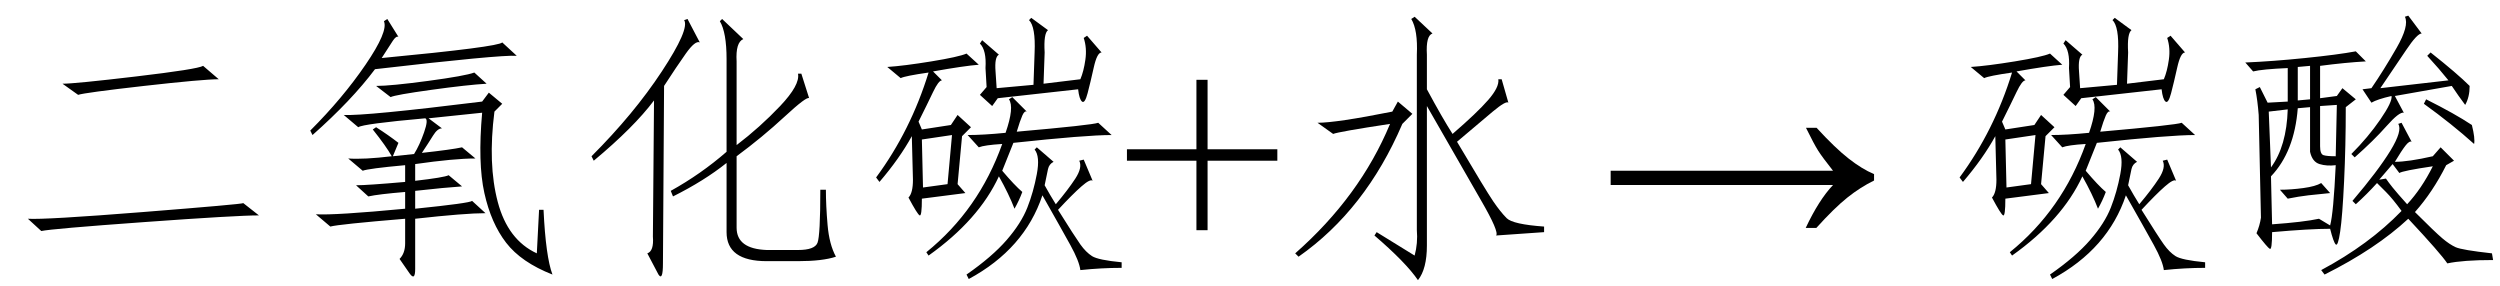 <svg xmlns="http://www.w3.org/2000/svg" xmlns:xlink="http://www.w3.org/1999/xlink" stroke-dasharray="none" shape-rendering="auto" font-family="'Dialog'" width="140" text-rendering="auto" fill-opacity="1" contentScriptType="text/ecmascript" color-interpolation="auto" color-rendering="auto" preserveAspectRatio="xMidYMid meet" font-size="12" fill="black" stroke="black" image-rendering="auto" stroke-miterlimit="10" zoomAndPan="magnify" version="1.0" stroke-linecap="square" stroke-linejoin="miter" contentStyleType="text/css" font-style="normal" height="16" stroke-width="1" stroke-dashoffset="0" font-weight="normal" stroke-opacity="1"><defs id="genericDefs"/><g><g text-rendering="optimizeLegibility" transform="translate(0,14)" color-rendering="optimizeQuality" color-interpolation="linearRGB" image-rendering="optimizeQuality"><path d="M14.5 -1.938 Q13.25 -1.938 8.062 -1.562 Q2.875 -1.188 2.312 -1.062 L1.562 -1.75 Q2.5 -1.688 8 -2.125 Q13.5 -2.562 13.625 -2.625 L14.5 -1.938 ZM12.25 -9.562 Q11.375 -9.562 8.062 -9.188 Q4.75 -8.812 4.375 -8.688 L3.5 -9.312 Q4.188 -9.312 7.625 -9.719 Q11.062 -10.125 11.375 -10.312 L12.25 -9.562 ZM21.062 -6.875 Q21.75 -6.438 22.312 -6 L22 -5.25 L23.188 -5.375 Q23.5 -5.875 23.75 -6.594 Q24 -7.312 23.812 -7.375 Q20.312 -7.062 20.062 -6.875 L19.25 -7.562 Q20.438 -7.5 27 -8.312 L27.375 -8.812 L28.125 -8.188 L27.688 -7.75 Q27.312 -4.812 27.875 -2.688 Q28.438 -0.562 30.062 0.188 L30.188 -2.25 L30.438 -2.25 Q30.562 0.375 30.938 1.375 Q29.188 0.688 28.344 -0.406 Q27.5 -1.5 27.125 -3.188 Q26.75 -4.875 27 -7.688 L24 -7.375 L24.75 -6.812 Q24.5 -6.812 24.25 -6.406 Q24 -6 23.625 -5.438 Q25.312 -5.625 25.875 -5.75 L26.625 -5.125 Q25.438 -5.125 23.25 -4.812 L23.25 -3.875 Q24.875 -4.062 25.125 -4.188 L25.875 -3.562 Q24.938 -3.5 23.25 -3.312 L23.25 -2.312 Q26.312 -2.625 26.438 -2.75 L27.188 -2.062 Q26.062 -2.062 23.25 -1.75 L23.25 1.062 Q23.25 1.75 22.938 1.312 L22.375 0.5 Q22.688 0.188 22.688 -0.375 L22.688 -1.75 Q18.938 -1.438 18.5 -1.312 L17.688 -2 Q18.75 -1.938 22.688 -2.312 L22.688 -3.25 Q21.188 -3.125 20.625 -3 L19.938 -3.625 Q20.562 -3.625 22.688 -3.812 L22.688 -4.75 Q20.625 -4.562 20.312 -4.438 L19.5 -5.125 Q20.375 -5.062 21.938 -5.25 Q21.625 -5.812 20.875 -6.75 L21.062 -6.875 ZM21.688 -12.938 L22.312 -11.938 Q22.188 -12 22 -11.719 Q21.812 -11.438 21.375 -10.75 Q27.938 -11.375 28.125 -11.625 L28.938 -10.875 Q28 -10.938 21 -10.125 Q19.688 -8.375 17.5 -6.438 L17.375 -6.688 Q19.188 -8.5 20.469 -10.375 Q21.75 -12.25 21.5 -12.812 L21.688 -12.938 ZM27.25 -9.312 Q26.188 -9.25 24.156 -8.969 Q22.125 -8.688 21.875 -8.562 L21.062 -9.188 Q21.875 -9.188 23.969 -9.469 Q26.062 -9.75 26.562 -9.938 L27.25 -9.312 ZM41.25 -1.25 Q41.25 -0.062 42.938 0 L44.688 0 Q45.625 0 45.781 -0.406 Q45.938 -0.812 45.938 -3.375 L46.25 -3.375 Q46.25 -2.5 46.344 -1.406 Q46.438 -0.312 46.812 0.375 Q46.062 0.625 44.688 0.625 L42.938 0.625 Q40.688 0.625 40.688 -1 L40.688 -4.875 Q39.438 -3.875 37.688 -3 L37.562 -3.312 Q39.25 -4.25 40.688 -5.5 L40.688 -10.688 Q40.688 -12.188 40.312 -12.812 L40.438 -12.938 L41.625 -11.812 Q41.188 -11.625 41.25 -10.562 L41.25 -5.875 Q42.562 -6.875 43.688 -8.062 Q44.812 -9.25 44.688 -9.875 L44.875 -9.875 L45.312 -8.5 Q45.188 -8.625 43.938 -7.469 Q42.688 -6.312 41.25 -5.25 L41.25 -1.25 ZM37.125 0.75 Q37.125 1.75 36.875 1.375 L36.25 0.188 Q36.625 0.062 36.562 -0.75 L36.625 -8.375 Q35.5 -6.875 33.25 -5 L33.125 -5.25 Q35.5 -7.625 37.062 -10 Q38.625 -12.375 38.312 -12.875 L38.5 -12.938 L39.188 -11.625 Q38.938 -11.75 38.406 -11 Q37.875 -10.25 37.188 -9.188 L37.125 0.75 ZM51.625 -6.75 L53.25 -7 L53.625 -7.562 L54.375 -6.875 L53.875 -6.375 L53.625 -3.688 L54.062 -3.188 L51.625 -2.875 Q51.625 -1.875 51.5 -1.938 Q51.375 -2 50.875 -2.938 Q51.125 -3.188 51.125 -3.938 L51.062 -6.375 Q50.375 -5.125 49.25 -3.812 L49.062 -4.062 Q51 -6.688 52 -9.938 Q50.688 -9.75 50.438 -9.625 L49.688 -10.25 Q50.625 -10.312 52.156 -10.562 Q53.688 -10.812 54.125 -11 L54.812 -10.375 Q54 -10.312 52.25 -10 L52.75 -9.5 Q52.562 -9.5 52.25 -8.844 Q51.938 -8.188 51.438 -7.188 L51.625 -6.75 ZM57.5 -7.75 Q57.375 -7.812 57.25 -7.531 Q57.125 -7.25 56.938 -6.625 Q61.188 -7 61.5 -7.125 L62.25 -6.438 Q60.812 -6.438 56.75 -6 L56.125 -4.438 Q56.812 -3.625 57.25 -3.25 Q57.062 -2.75 56.812 -2.312 Q56.5 -3.125 55.938 -4.125 Q54.812 -1.688 52 0.312 L51.875 0.125 Q54.812 -2.25 56.125 -5.938 Q55.125 -5.875 54.812 -5.75 L54.188 -6.438 Q55.062 -6.438 56.312 -6.562 Q56.812 -8 56.5 -8.438 L56.688 -8.562 L57.5 -7.75 ZM60.219 -4 Q60.625 -4.625 60.438 -5 L60.688 -5.062 L61.188 -3.875 Q61.062 -4 60.562 -3.562 Q60.062 -3.125 59.25 -2.25 Q60.188 -0.75 60.5 -0.312 Q60.812 0.125 61.156 0.344 Q61.5 0.562 62.812 0.688 L62.812 1 Q61.688 1 60.5 1.125 Q60.438 0.625 59.938 -0.281 Q59.438 -1.188 58.375 -3.062 Q57.375 -0.062 54.25 1.625 L54.125 1.375 Q55.562 0.375 56.375 -0.562 Q57.188 -1.5 57.531 -2.375 Q57.875 -3.25 58.062 -4.25 Q58.25 -5.25 57.938 -5.625 L58.062 -5.75 L59 -4.938 Q58.75 -4.812 58.688 -4.531 Q58.625 -4.25 58.5 -3.625 Q58.812 -3.062 59.125 -2.562 Q59.812 -3.375 60.219 -4 ZM55.562 -8.062 L54.875 -8.688 L55.25 -9.125 L55.188 -10.188 Q55.25 -11.188 54.875 -11.562 L55 -11.75 L55.938 -10.938 Q55.688 -10.812 55.75 -10 L55.812 -9.062 L57.875 -9.25 L57.938 -11.062 Q58 -12.5 57.625 -12.875 L57.75 -13 L58.688 -12.312 Q58.438 -12.125 58.5 -11.062 L58.438 -9.312 L60.5 -9.562 Q60.688 -10 60.781 -10.656 Q60.875 -11.312 60.688 -11.875 L60.875 -12 L61.688 -11.062 Q61.438 -11.062 61.25 -10.219 Q61.062 -9.375 60.906 -8.781 Q60.75 -8.188 60.594 -8.312 Q60.438 -8.438 60.375 -9 L55.875 -8.5 L55.562 -8.062 ZM53.062 -3.688 L53.312 -6.438 L51.625 -6.188 L51.688 -3.5 L53.062 -3.688 Z" stroke="none"/></g><g text-rendering="optimizeLegibility" transform="translate(62.812,14)" color-rendering="optimizeQuality" color-interpolation="linearRGB" image-rendering="optimizeQuality"><path d="M4.188 -1.109 L4.188 -5 L0.297 -5 L0.297 -5.641 L4.188 -5.641 L4.188 -9.531 L4.812 -9.531 L4.812 -5.641 L8.719 -5.641 L8.719 -5 L4.812 -5 L4.812 -1.109 L4.188 -1.109 Z" stroke="none"/></g><g text-rendering="optimizeLegibility" transform="translate(71.531,14)" color-rendering="optimizeQuality" color-interpolation="linearRGB" image-rendering="optimizeQuality"><path d="M11.406 -2.781 Q10.375 -4.562 8.375 -8.062 L8.375 -0.25 Q8.375 1.062 7.875 1.688 Q7.188 0.688 5.438 -0.812 L5.562 -1 L7.688 0.312 Q7.875 -0.375 7.812 -1.125 L7.812 -10.938 Q7.875 -12.312 7.5 -12.938 L7.688 -13.062 L8.688 -12.125 Q8.312 -12 8.375 -10.938 L8.375 -9 Q9.25 -7.375 9.812 -6.5 Q11.188 -7.688 11.812 -8.406 Q12.438 -9.125 12.375 -9.562 L12.562 -9.562 L12.938 -8.25 Q12.812 -8.375 12.062 -7.75 Q11.25 -7.062 10.062 -6.062 Q11.688 -3.312 12.094 -2.719 Q12.5 -2.125 12.844 -1.781 Q13.188 -1.438 14.938 -1.312 L14.938 -1 L12.25 -0.812 Q12.438 -1 11.406 -2.781 ZM6.75 -8.312 L7.562 -7.625 L7 -7.062 Q4.938 -2.25 1.188 0.375 L1 0.188 Q4.625 -3 6.312 -7.062 Q3.438 -6.625 3.125 -6.5 L2.25 -7.125 Q3.312 -7.125 6.438 -7.75 L6.75 -8.312 Z" stroke="none"/></g><g text-rendering="optimizeLegibility" transform="translate(89.572,14)" color-rendering="optimizeQuality" color-interpolation="linearRGB" image-rendering="optimizeQuality"><path d="M12.156 -6.844 Q13.188 -5.719 13.945 -5.125 Q14.703 -4.531 15.375 -4.25 L15.375 -3.891 Q14.609 -3.516 13.883 -2.938 Q13.156 -2.359 12.141 -1.234 L11.547 -1.234 Q12.281 -2.797 13.078 -3.641 L0.625 -3.641 L0.625 -4.438 L13.078 -4.438 Q12.484 -5.188 12.25 -5.555 Q12.016 -5.922 11.562 -6.844 L12.156 -6.844 Z" stroke="none"/></g><g text-rendering="optimizeLegibility" transform="translate(108.675,14)" color-rendering="optimizeQuality" color-interpolation="linearRGB" image-rendering="optimizeQuality"><path d="M3.625 -6.75 L5.25 -7 L5.625 -7.562 L6.375 -6.875 L5.875 -6.375 L5.625 -3.688 L6.062 -3.188 L3.625 -2.875 Q3.625 -1.875 3.5 -1.938 Q3.375 -2 2.875 -2.938 Q3.125 -3.188 3.125 -3.938 L3.062 -6.375 Q2.375 -5.125 1.25 -3.812 L1.062 -4.062 Q3 -6.688 4 -9.938 Q2.688 -9.75 2.438 -9.625 L1.688 -10.25 Q2.625 -10.312 4.156 -10.562 Q5.688 -10.812 6.125 -11 L6.812 -10.375 Q6 -10.312 4.25 -10 L4.75 -9.5 Q4.562 -9.5 4.25 -8.844 Q3.938 -8.188 3.438 -7.188 L3.625 -6.75 ZM9.5 -7.75 Q9.375 -7.812 9.25 -7.531 Q9.125 -7.25 8.938 -6.625 Q13.188 -7 13.5 -7.125 L14.25 -6.438 Q12.812 -6.438 8.75 -6 L8.125 -4.438 Q8.812 -3.625 9.25 -3.25 Q9.062 -2.75 8.812 -2.312 Q8.5 -3.125 7.938 -4.125 Q6.812 -1.688 4 0.312 L3.875 0.125 Q6.812 -2.25 8.125 -5.938 Q7.125 -5.875 6.812 -5.75 L6.188 -6.438 Q7.062 -6.438 8.312 -6.562 Q8.812 -8 8.5 -8.438 L8.688 -8.562 L9.5 -7.75 ZM12.219 -4 Q12.625 -4.625 12.438 -5 L12.688 -5.062 L13.188 -3.875 Q13.062 -4 12.562 -3.562 Q12.062 -3.125 11.25 -2.25 Q12.188 -0.75 12.5 -0.312 Q12.812 0.125 13.156 0.344 Q13.5 0.562 14.812 0.688 L14.812 1 Q13.688 1 12.5 1.125 Q12.438 0.625 11.938 -0.281 Q11.438 -1.188 10.375 -3.062 Q9.375 -0.062 6.25 1.625 L6.125 1.375 Q7.562 0.375 8.375 -0.562 Q9.188 -1.5 9.531 -2.375 Q9.875 -3.25 10.062 -4.25 Q10.25 -5.25 9.938 -5.625 L10.062 -5.75 L11 -4.938 Q10.75 -4.812 10.688 -4.531 Q10.625 -4.25 10.5 -3.625 Q10.812 -3.062 11.125 -2.562 Q11.812 -3.375 12.219 -4 ZM7.562 -8.062 L6.875 -8.688 L7.25 -9.125 L7.188 -10.188 Q7.25 -11.188 6.875 -11.562 L7 -11.75 L7.938 -10.938 Q7.688 -10.812 7.75 -10 L7.812 -9.062 L9.875 -9.25 L9.938 -11.062 Q10 -12.5 9.625 -12.875 L9.75 -13 L10.688 -12.312 Q10.438 -12.125 10.5 -11.062 L10.438 -9.312 L12.5 -9.562 Q12.688 -10 12.781 -10.656 Q12.875 -11.312 12.688 -11.875 L12.875 -12 L13.688 -11.062 Q13.438 -11.062 13.25 -10.219 Q13.062 -9.375 12.906 -8.781 Q12.75 -8.188 12.594 -8.312 Q12.438 -8.438 12.375 -9 L7.875 -8.5 L7.562 -8.062 ZM5.062 -3.688 L5.312 -6.438 L3.625 -6.188 L3.688 -3.5 L5.062 -3.688 ZM17.062 -10.5 Q18.562 -10.562 20.406 -10.75 Q22.25 -10.938 23.25 -11.125 L23.812 -10.562 Q22.688 -10.5 21.25 -10.312 L21.25 -8.5 L22.188 -8.625 L22.5 -9.062 L23.25 -8.438 L22.688 -8 Q22.688 -5.812 22.594 -3.844 Q22.5 -1.875 22.375 -1.031 Q22.25 -0.188 22.125 -0.312 Q22 -0.438 21.812 -1.188 Q20.688 -1.188 18.562 -1 Q18.562 0 18.438 -0.062 Q18.312 -0.125 17.688 -0.938 Q17.875 -1.375 17.938 -1.812 L17.812 -7.562 Q17.75 -8.375 17.625 -9 L17.875 -9.125 L18.312 -8.25 L19.438 -8.312 L19.438 -10.188 Q18 -10.125 17.5 -10 L17.062 -10.5 ZM26.188 -1.75 Q24.375 -0.062 21.5 1.375 L21.312 1.125 Q24 -0.312 25.812 -2.188 Q25.312 -2.875 24.938 -3.25 L24.438 -3.75 Q23.875 -3.125 23.25 -2.562 L23.062 -2.75 Q24.5 -4.438 25.188 -5.562 Q25.875 -6.688 25.625 -7.062 L25.812 -7.125 L26.375 -6.062 Q26.25 -6.125 26.031 -5.844 Q25.812 -5.562 25.438 -4.938 Q26.188 -4.938 27.562 -5.25 L28 -5.75 L28.75 -5 L28.312 -4.75 Q27.562 -3.25 26.562 -2.125 Q27.688 -1 28.094 -0.656 Q28.5 -0.312 28.844 -0.156 Q29.188 0 30.875 0.188 L30.938 0.562 Q29.25 0.562 28.375 0.75 Q28 0.188 26.188 -1.75 ZM21.812 -1.375 Q22 -2.062 22.125 -4.75 Q21.625 -4.688 21.219 -4.812 Q20.812 -4.938 20.688 -5.5 L20.688 -8 L20 -7.938 Q19.812 -5.5 18.5 -4.125 L18.562 -1.438 Q20.312 -1.562 21.188 -1.75 L21.812 -1.375 ZM25.938 -7.688 Q25.688 -7.75 24.969 -6.938 Q24.25 -6.125 23.188 -5.188 L23 -5.375 Q23.938 -6.312 24.625 -7.312 Q25.312 -8.312 25.25 -8.625 Q24.438 -8.438 24.125 -8.25 L23.625 -9 L24.125 -9.062 Q24.812 -10.062 25.531 -11.312 Q26.25 -12.562 26 -13.062 L26.188 -13.125 L26.938 -12.125 Q26.688 -12.125 26.062 -11.188 Q25.438 -10.25 24.625 -9.062 L28.438 -9.5 Q27.938 -10.125 27.25 -10.875 L27.438 -11.062 Q28.938 -9.875 29.625 -9.188 Q29.625 -8.562 29.375 -8.125 Q29 -8.625 28.625 -9.188 L25.438 -8.625 L25.938 -7.688 ZM25.688 -4.312 L25.312 -4.812 L24.562 -3.938 L24.938 -4 Q25.062 -3.812 25.312 -3.5 Q25.562 -3.188 26.125 -2.562 Q26.938 -3.438 27.562 -4.688 Q25.875 -4.438 25.688 -4.312 ZM21.25 -5.812 Q21.25 -5.375 21.438 -5.312 Q21.625 -5.25 22.125 -5.25 L22.188 -8.125 L21.25 -8.062 L21.25 -5.812 ZM19.438 -7.875 L18.375 -7.75 L18.5 -4.625 Q19.375 -5.812 19.438 -7.875 ZM27.062 -8.188 L27.188 -8.438 Q28.812 -7.625 29.75 -7 Q29.938 -6.25 29.875 -5.938 Q28.625 -7.062 27.062 -8.188 ZM20.688 -8.438 L20.688 -10.312 L20 -10.25 L20 -8.375 L20.688 -8.438 ZM19 -3.375 Q19.625 -3.375 20.312 -3.469 Q21 -3.562 21.312 -3.75 L21.812 -3.188 Q21.125 -3.125 20.594 -3.062 Q20.062 -3 19.438 -2.875 L19 -3.375 Z" stroke="none"/></g></g></svg>